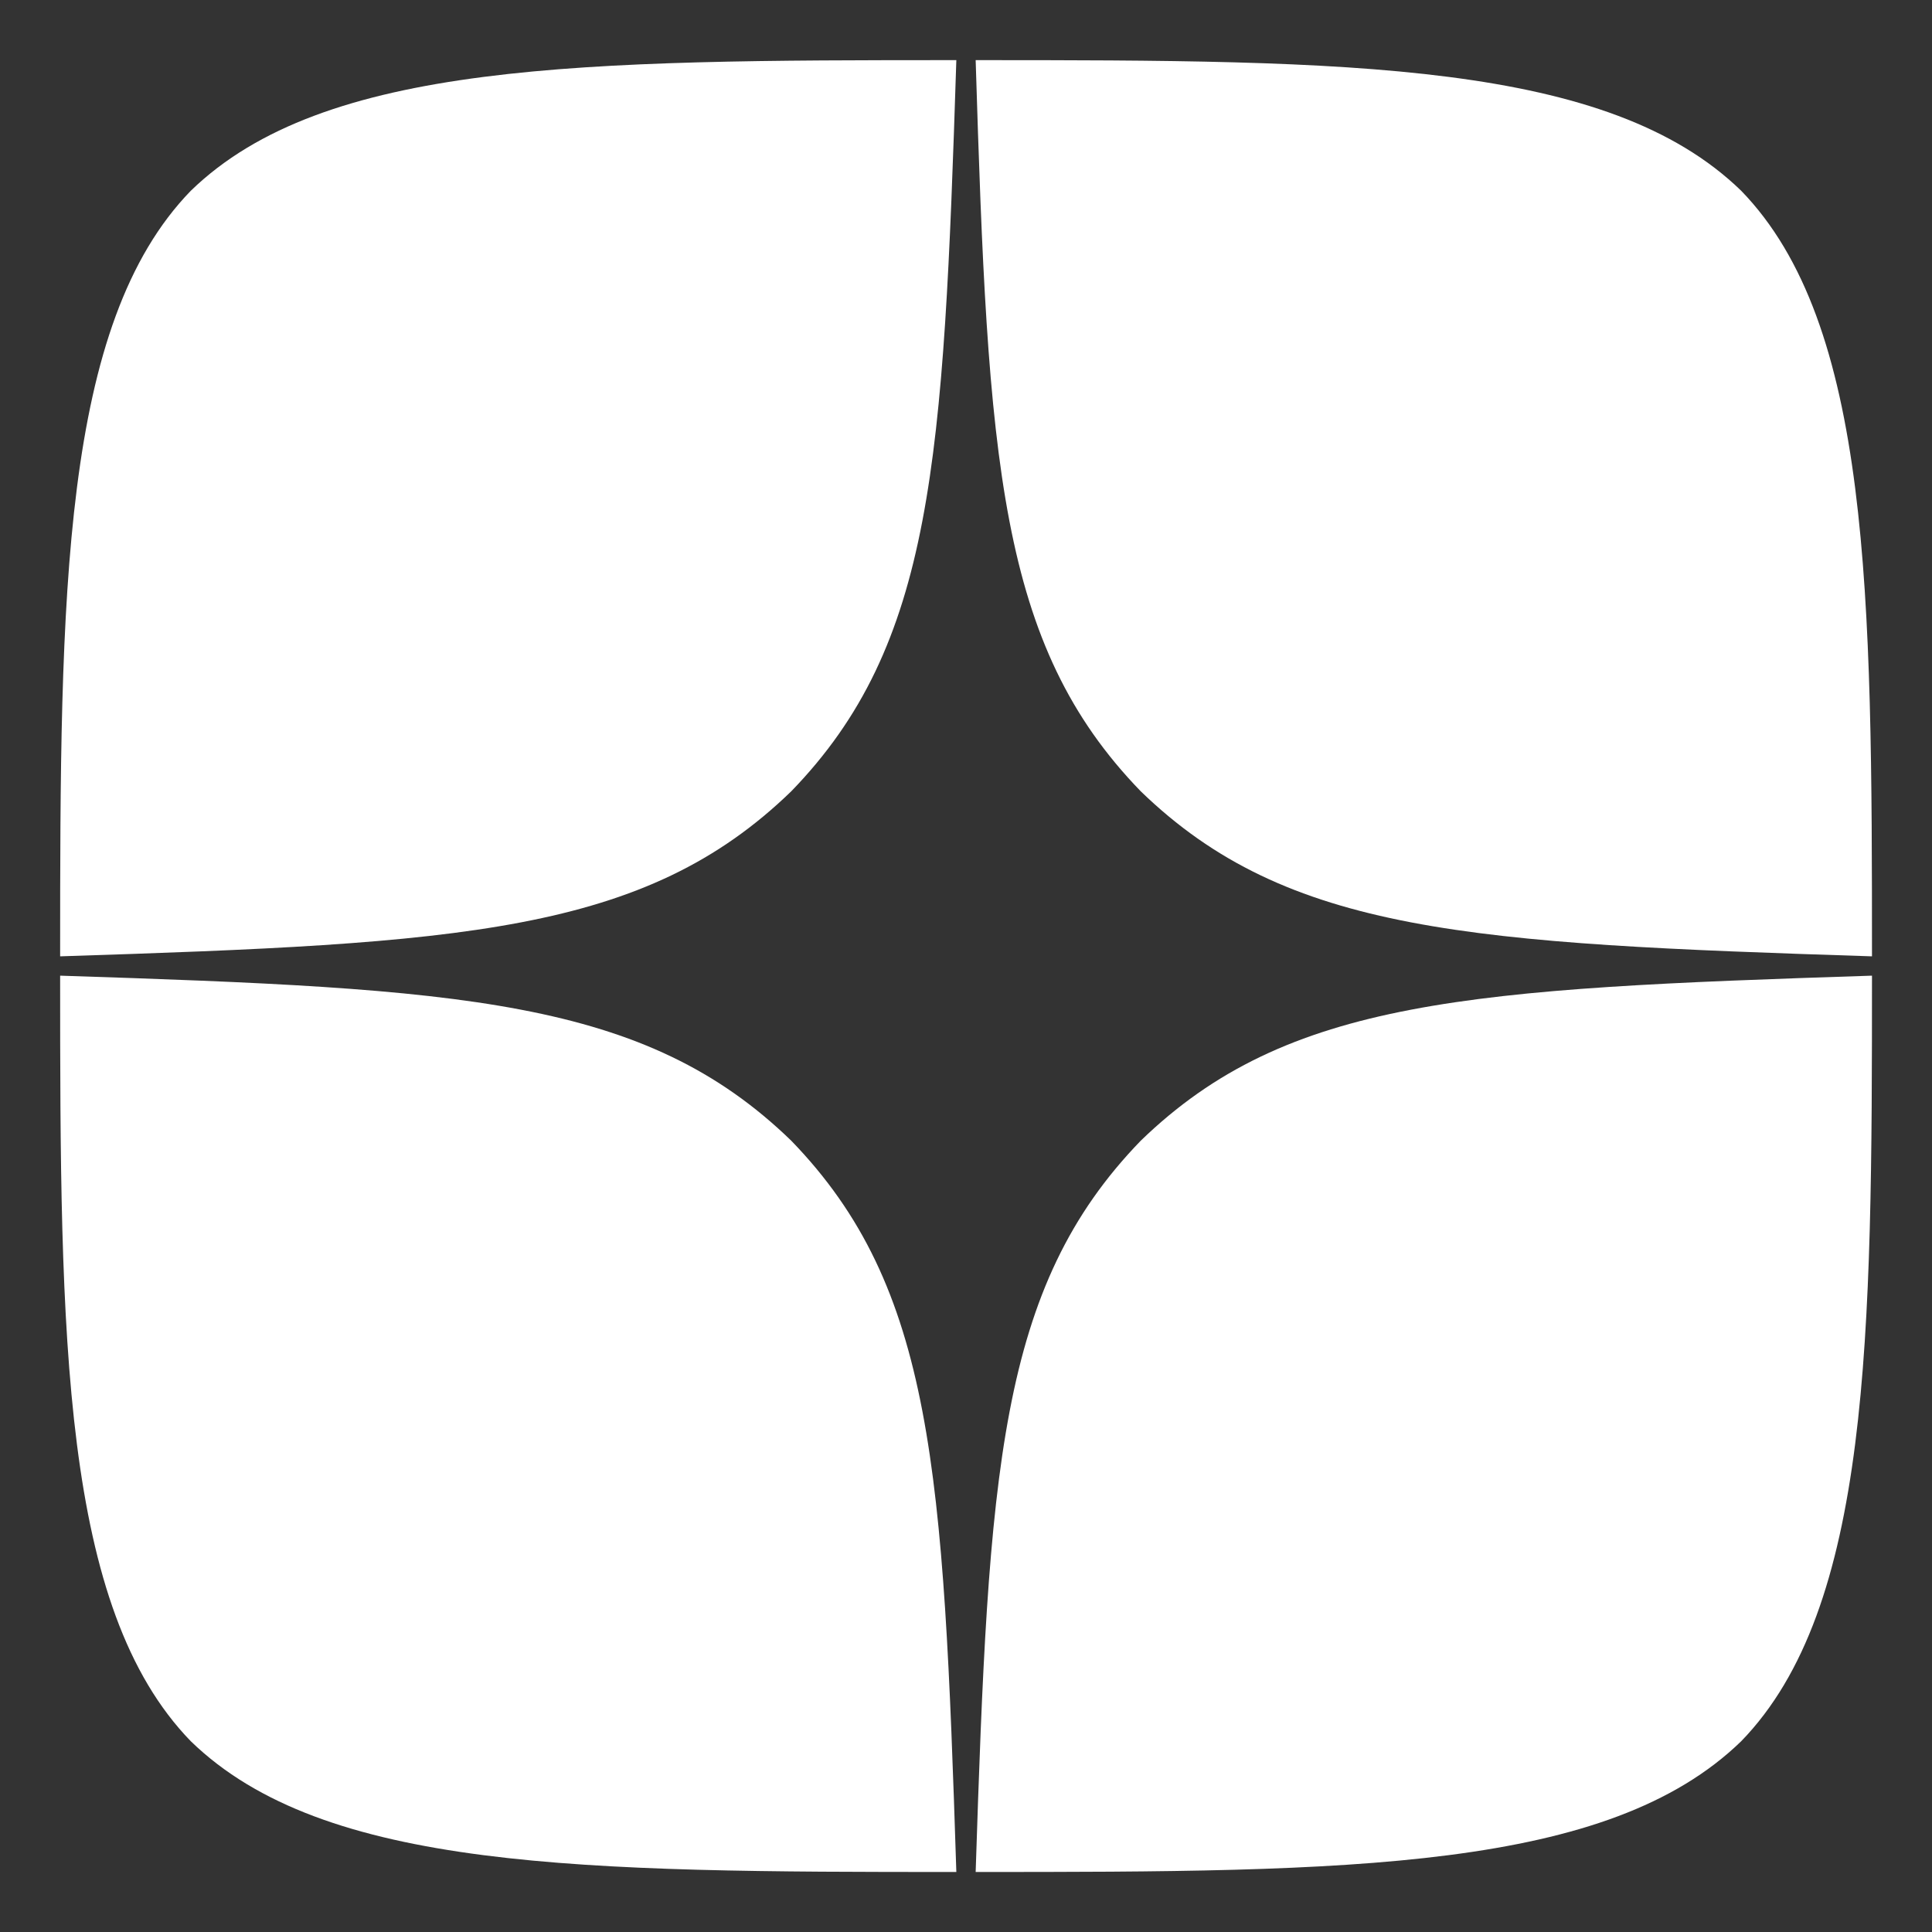 <svg width="16" height="16" viewBox="0 0 16 16" fill="none" xmlns="http://www.w3.org/2000/svg">
<rect x="0" y="0" width="16" height="16" fill="#333333" stroke="none"/>
<path d="M9.447 9.447C8.268 10.664 8.188 12.18 8.08 15.503C11.178 15.503 13.316 15.492 14.42 14.42C15.492 13.316 15.503 11.076 15.503 8.08C12.18 8.188 10.664 8.268 9.447 9.447Z" fill="white"/>
<path d="M7.92 15.503C4.822 15.503 2.684 15.492 1.58 14.42C0.508 13.316 0.498 11.076 0.498 8.08C3.82 8.188 5.337 8.268 6.553 9.447C7.732 10.664 7.813 12.18 7.92 15.503Z" fill="white"/>
<path d="M6.553 6.553C5.337 7.732 3.82 7.813 0.498 7.92C0.498 4.924 0.508 2.684 1.58 1.58C2.684 0.508 4.828 0.498 7.92 0.498C7.813 3.82 7.732 5.337 6.553 6.553Z" fill="white"/>
<path d="M8.08 0.498C8.182 3.82 8.268 5.337 9.447 6.553C10.664 7.732 12.18 7.813 15.503 7.92C15.503 4.924 15.492 2.684 14.42 1.58C13.316 0.508 11.178 0.498 8.08 0.498Z" fill="white"/>
</svg>
